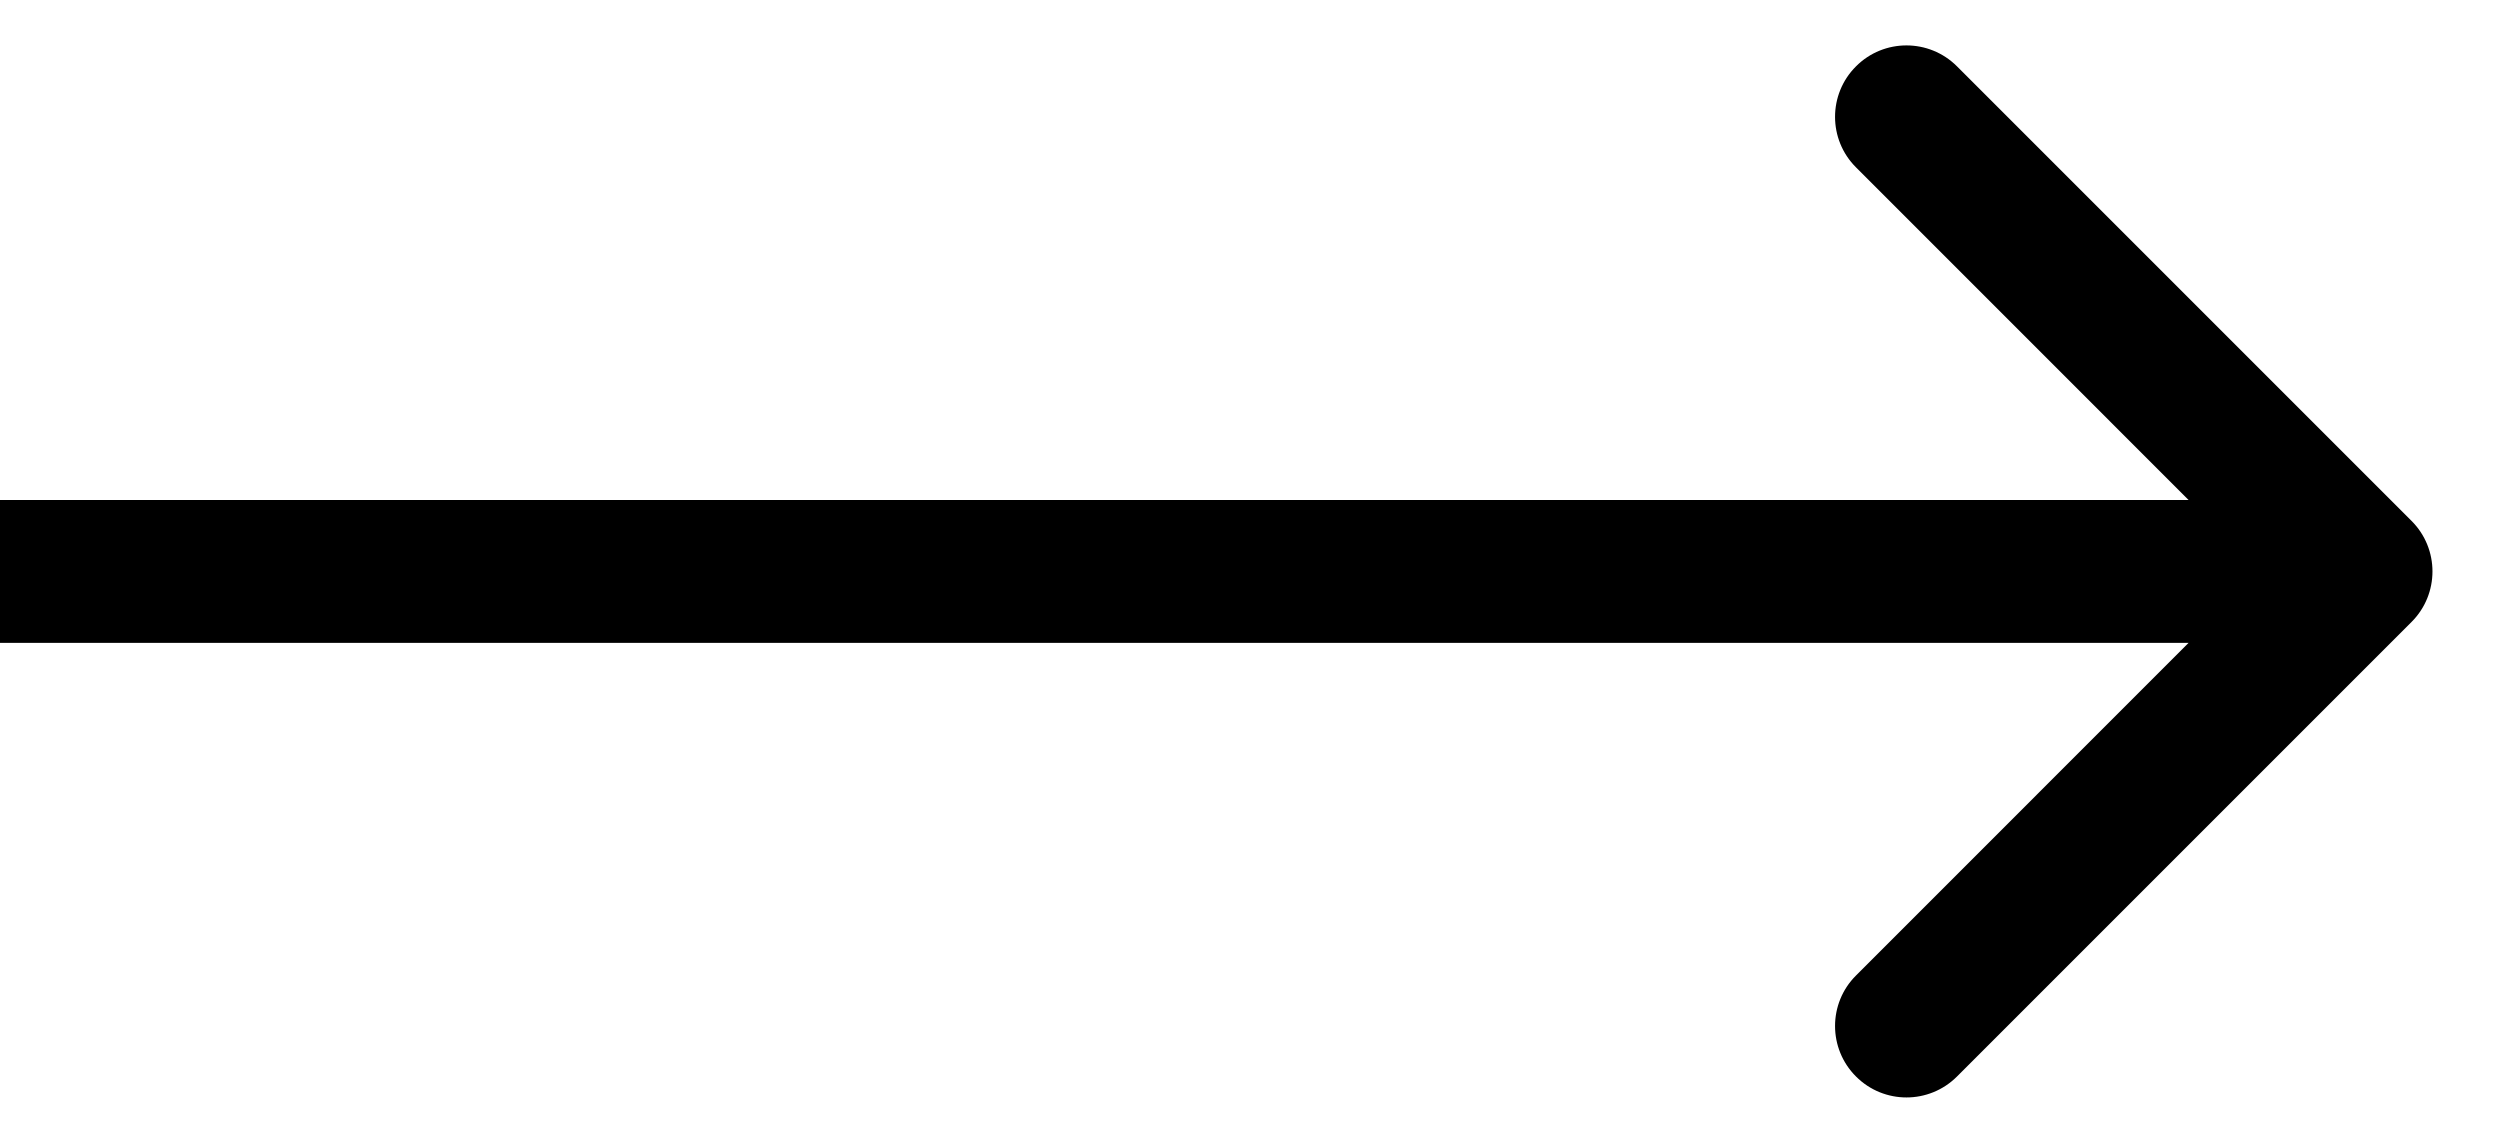 <?xml version="1.0" encoding="utf-8"?>
<svg xmlns="http://www.w3.org/2000/svg" fill="none" height="100%" overflow="visible" preserveAspectRatio="none" style="display: block;" viewBox="0 0 35 16" width="100%">
<path d="M33.762 8.707C34.152 8.317 34.152 7.683 33.762 7.293L27.398 0.929C27.007 0.538 26.374 0.538 25.984 0.929C25.593 1.319 25.593 1.953 25.984 2.343L31.64 8L25.984 13.657C25.593 14.047 25.593 14.681 25.984 15.071C26.374 15.462 27.007 15.462 27.398 15.071L33.762 8.707ZM0 9H33.055V7H0V9Z" fill="black" id="Arrow 1"/>
</svg>